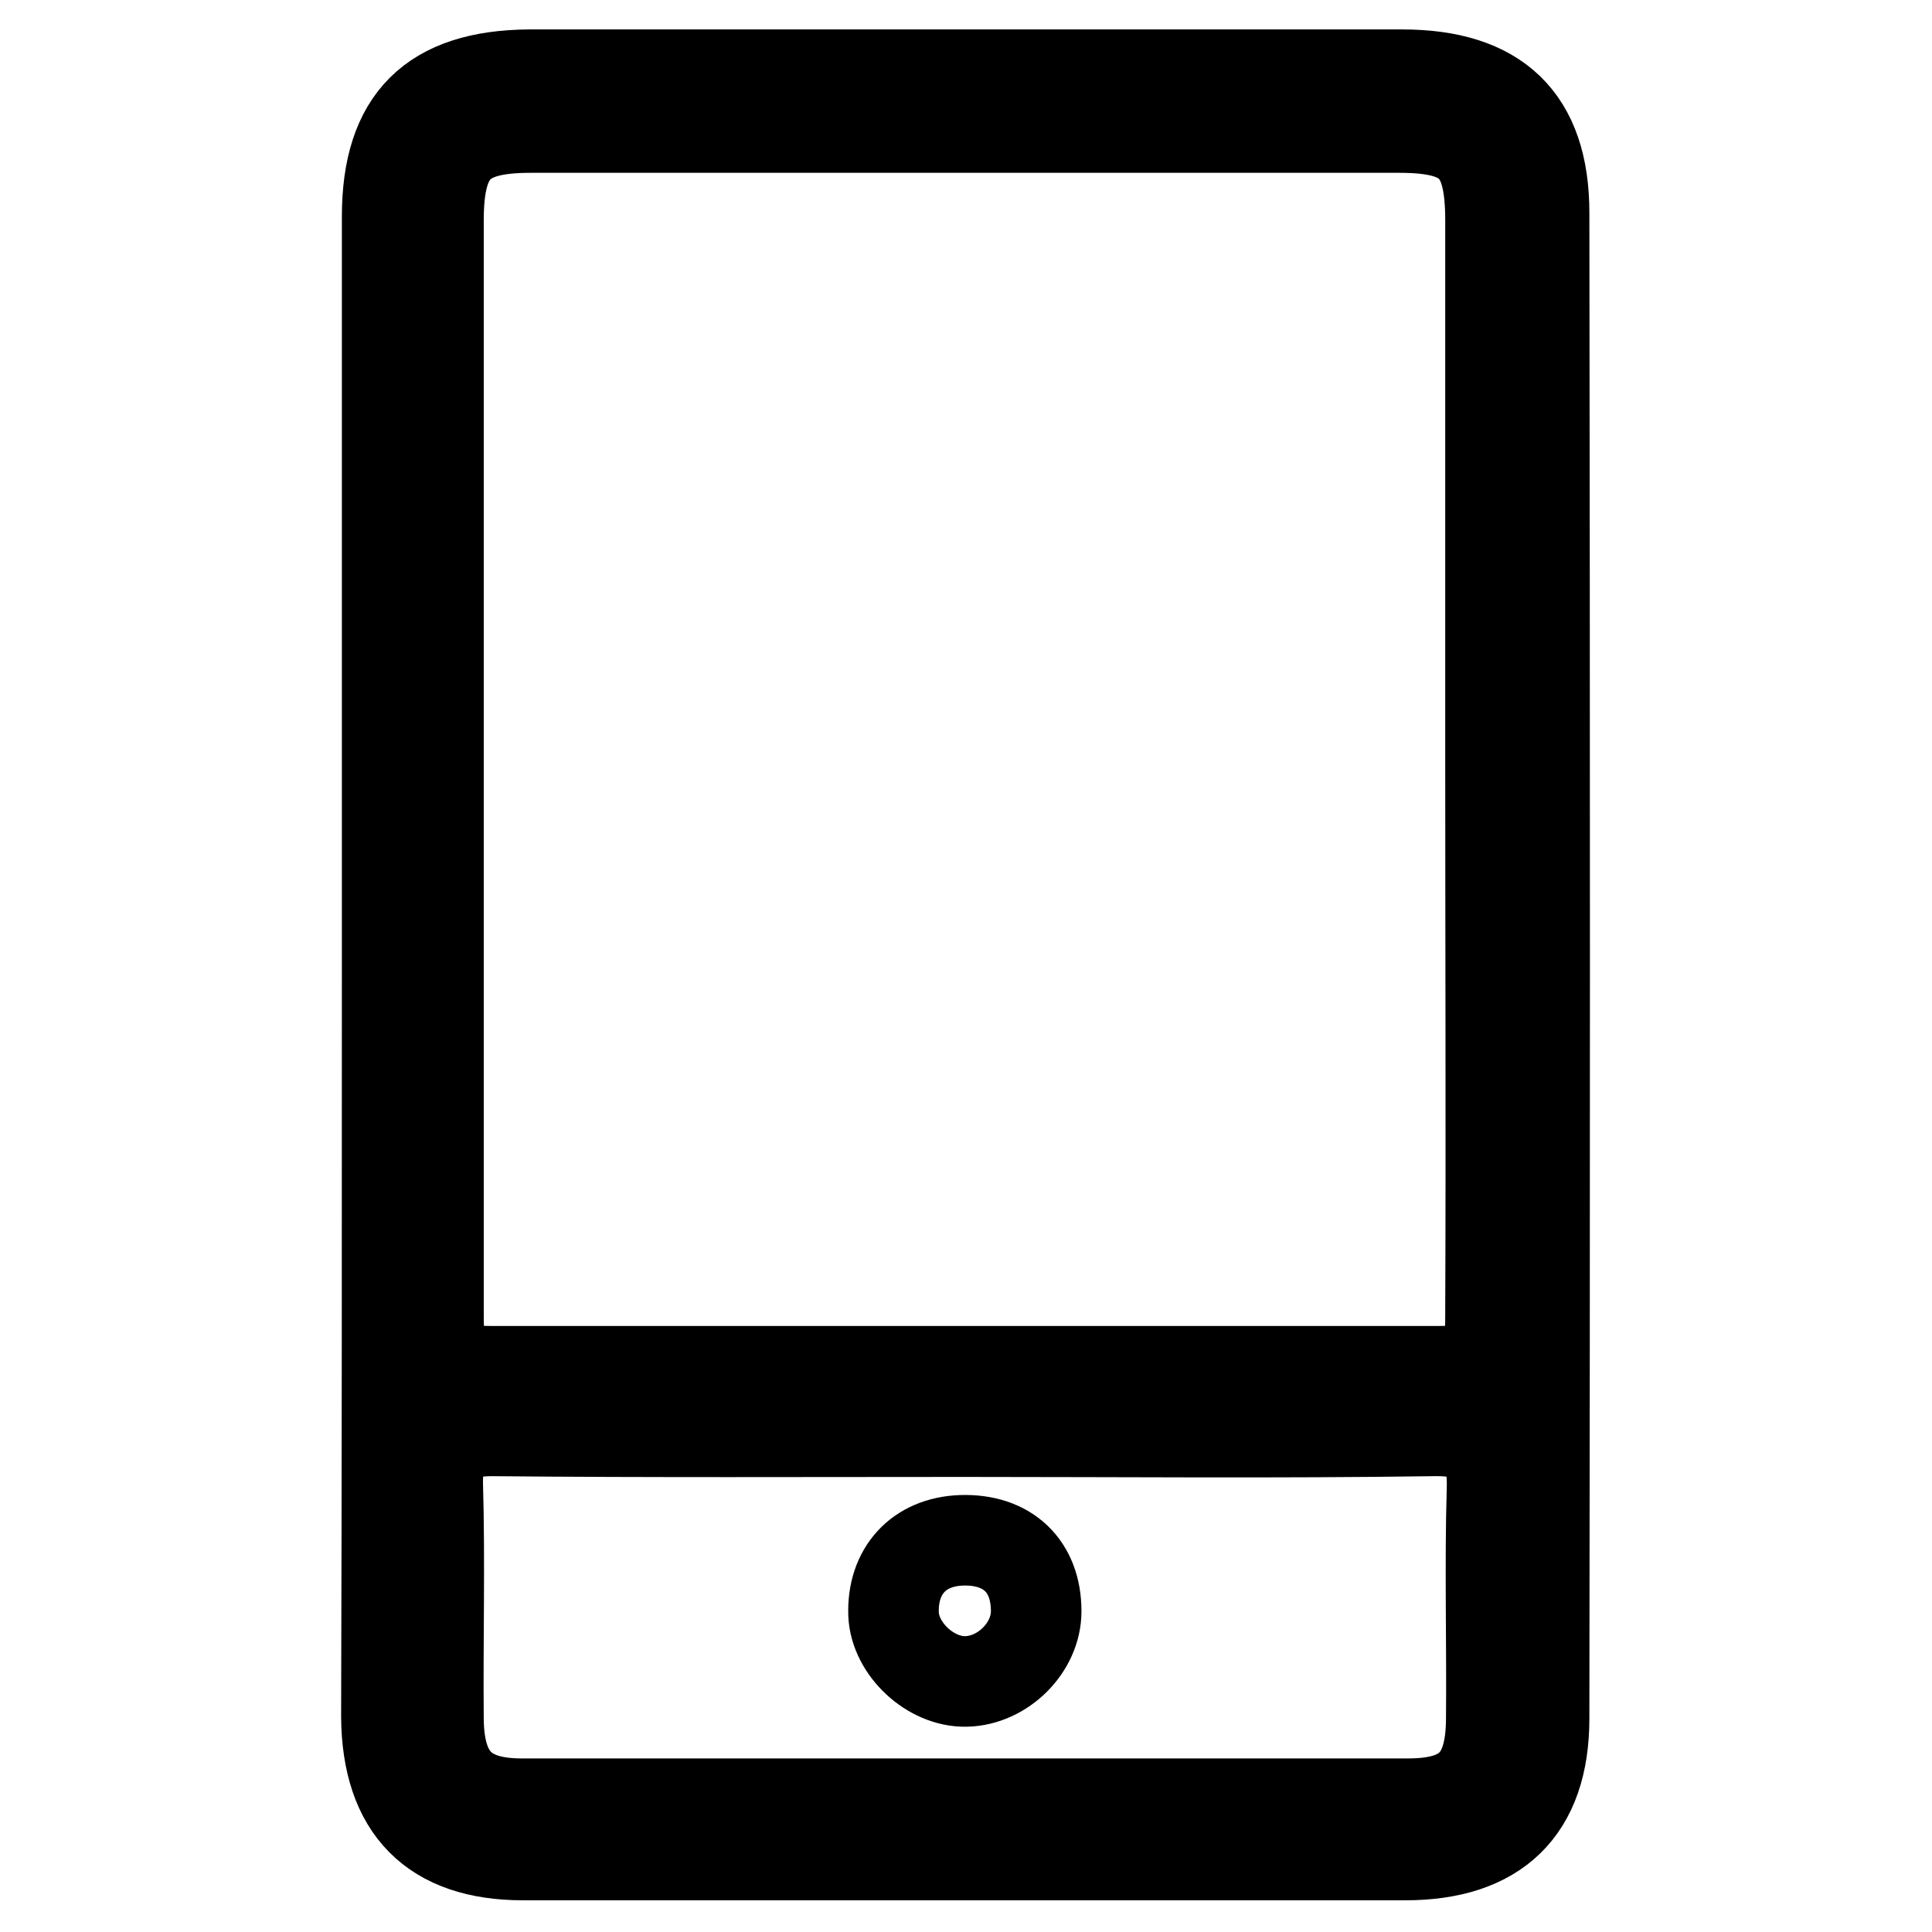 <?xml version="1.0" encoding="utf-8"?>
<!-- Svg Vector Icons : http://www.onlinewebfonts.com/icon -->
<!DOCTYPE svg PUBLIC "-//W3C//DTD SVG 1.1//EN" "http://www.w3.org/Graphics/SVG/1.1/DTD/svg11.dtd">
<svg version="1.1" xmlns="http://www.w3.org/2000/svg" xmlns:xlink="http://www.w3.org/1999/xlink" x="0px" y="0px" viewBox="0 0 256 256" enable-background="new 0 0 256 256" xml:space="preserve">
<g> <path stroke-width="12" fill-opacity="0" stroke="#000000"  d="M51.3,127.6c0-33,0-65.9,0-98.9c0-12.8,6-18.7,18.8-18.8c38.6,0,77.2,0,115.7,0c12.5,0,18.8,5.9,18.8,18.3 c0.1,66.5,0.1,133,0,199.5c0,12.1-6.4,18.1-18.4,18.1c-39,0-78,0-116.9,0c-11.9,0-18-6.2-18.1-18.3C51.3,194.3,51.3,161,51.3,127.6 z M197.5,100.9c0-23.9,0-47.8,0-71.7c0-9.5-2.8-12.3-12.1-12.3c-38.4,0-76.8,0-115.1,0c-9.2,0-12.2,2.9-12.2,12.3 c0,48.2,0,96.4,0,144.7c0,7.4,0.5,7.8,7.9,7.8c41.2,0,82.4,0,123.6,0c7.5,0,7.9-0.3,7.9-7.8C197.6,149.5,197.5,125.2,197.5,100.9z  M127.9,189.7c-20.9,0-41.8,0.1-62.7-0.1c-5,0-7.3,1.7-7.2,7c0.3,10.4,0,20.9,0.1,31.3c0.1,7.7,3.4,11.1,11,11.1 c39.2,0,78.3,0,117.5,0c7.7,0,10.9-3.1,11-11c0.1-10.2-0.2-20.5,0.1-30.7c0.2-5.8-2-7.8-7.7-7.7 C169.2,189.9,148.5,189.7,127.9,189.7z M128,222.8c-4.7,0.1-9.4-4.3-9.6-8.9c-0.2-5.7,3.3-9.6,9-9.8c6.1-0.2,9.9,3.4,9.9,9.4 C137.3,218.3,132.9,222.7,128,222.8z"/></g>
</svg>